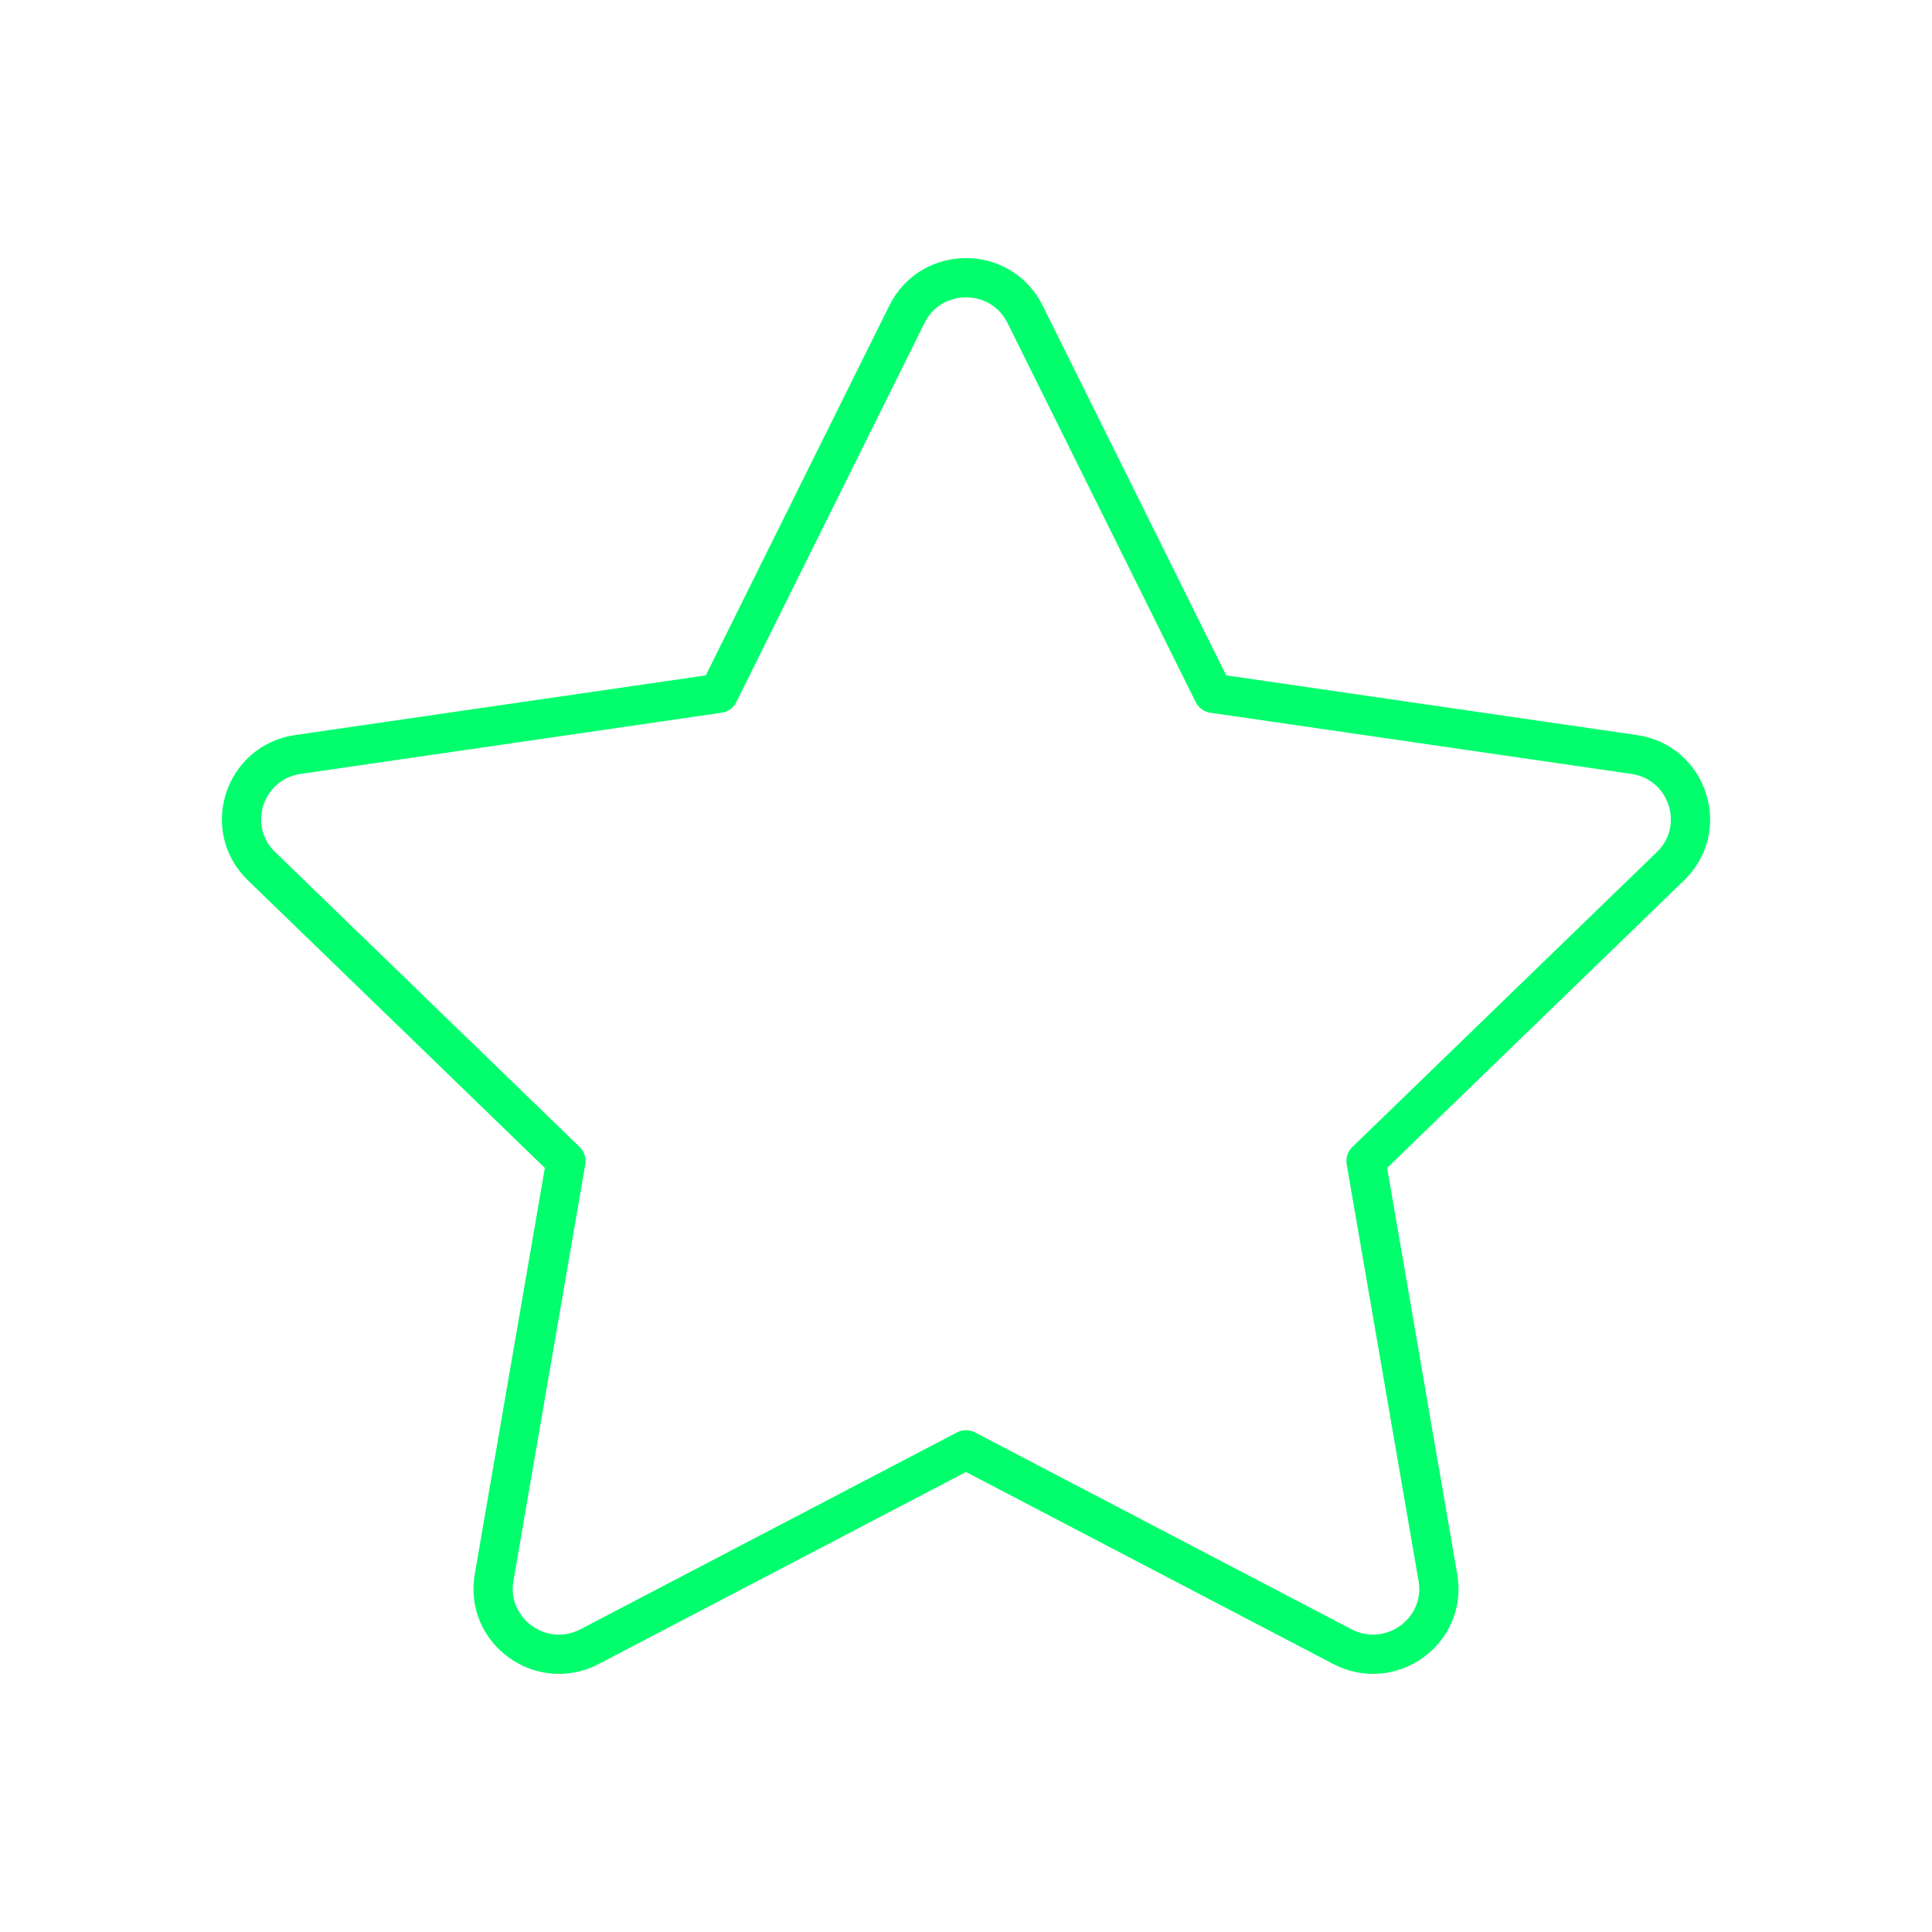 <svg xmlns="http://www.w3.org/2000/svg" width="64" height="64" viewBox="0 0 64 64" fill="none">
<g id="Frame 14">
<g id="ð¦ icon &quot;star outline&quot;">
<path id="Vector" d="M23.81 22.967L30.044 10.409C30.844 8.797 33.156 8.797 33.956 10.409L40.19 22.967L54.132 24.993C55.92 25.253 56.633 27.439 55.338 28.693L45.252 38.461L47.632 52.26C47.938 54.032 46.067 55.383 44.467 54.546L32 48.028L19.533 54.546C17.933 55.383 16.062 54.032 16.367 52.26L18.748 38.461L8.662 28.693C7.367 27.439 8.08 25.253 9.868 24.993L23.81 22.967Z" stroke="#01FE6D" stroke-width="1.3" stroke-linecap="round" stroke-linejoin="round"/>
</g>
</g>
</svg>
